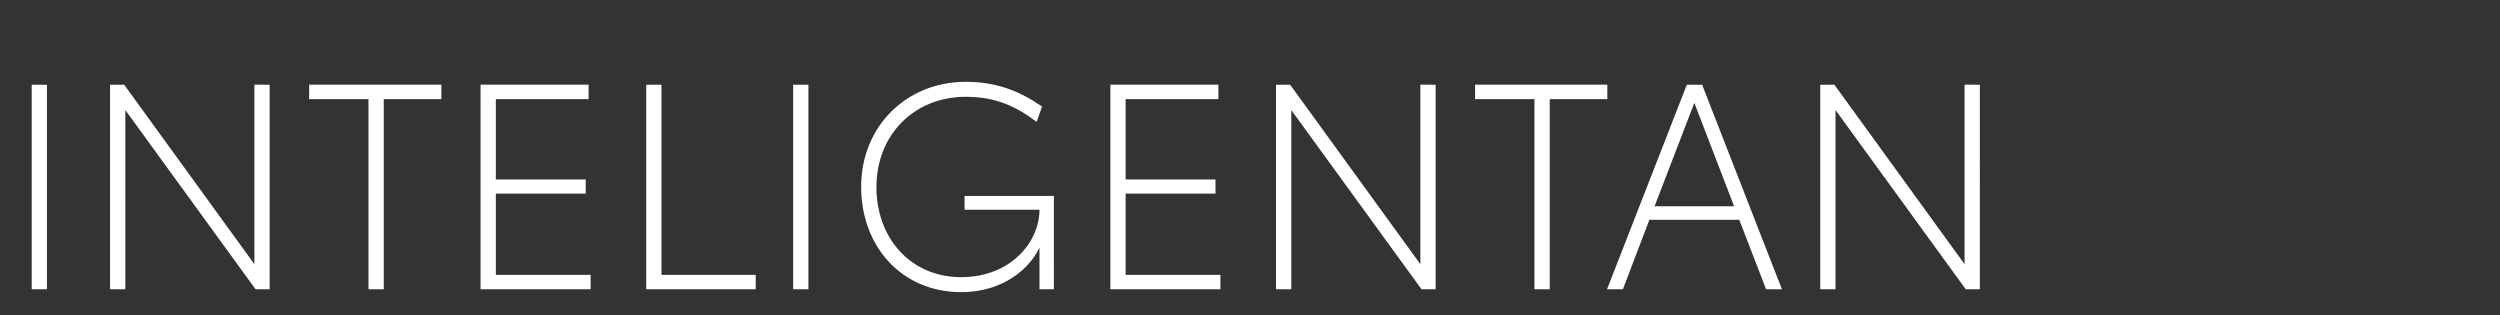 <svg width="293.407" height="37" viewBox="0 0 293.407 37" xmlns="http://www.w3.org/2000/svg"><rect x="0" y="0" width="293.407" height="37" fill="#333333" stroke="none"/><g fill="#fff"><path d="M3.72 33.948H5.51V9.941H3.72zM29.857 9.94v21.066L14.573 9.941h-1.657v24.007h1.793V12.916l15.283 21.032h1.657V9.941zM51.801 9.94h-15.52v1.692h6.965v22.316h1.793V11.632H51.8zM56.4 33.948h12.916v-1.69H58.192v-9.536h10.55v-1.657h-10.55v-9.433h10.887V9.94H56.4zM77.634 32.257V9.941h-1.792v24.007H88.69v-1.69zM93.086 33.948h1.792V9.941h-1.792zM113.205 22.993v1.623h8.791c0 3.753-3.347 7.912-9.197 7.912-5.917 0-9.94-4.565-9.94-10.584 0-6.052 4.361-10.583 10.481-10.583 3.483 0 5.85 1.082 8.318 2.942l.643-1.792c-2.503-1.725-5.174-2.908-8.96-2.908-7 0-12.275 5.275-12.275 12.308 0 7.066 4.802 12.375 11.733 12.375 5.106 0 8.149-2.942 9.197-5.24v4.902h1.69V22.993zM130.314 33.948h12.917v-1.69h-11.125v-9.536h10.55v-1.657h-10.55v-9.433h10.888V9.94h-12.68zM166.697 9.94v21.066L151.413 9.941h-1.657v24.007h1.793V12.916l15.283 21.032h1.657V9.941zM188.641 9.94h-15.52v1.692h6.965v22.316h1.793V11.632h6.762zM207.272 33.948h1.86l-9.367-24.007h-1.792l-9.366 24.007h1.86l3.11-8.149h10.55zm-13.086-9.738l4.666-12.139 4.667 12.139zM230.569 9.94v21.066L215.285 9.941h-1.656v24.007h1.792V12.916l15.283 21.032h1.657V9.941z"/></g></svg>